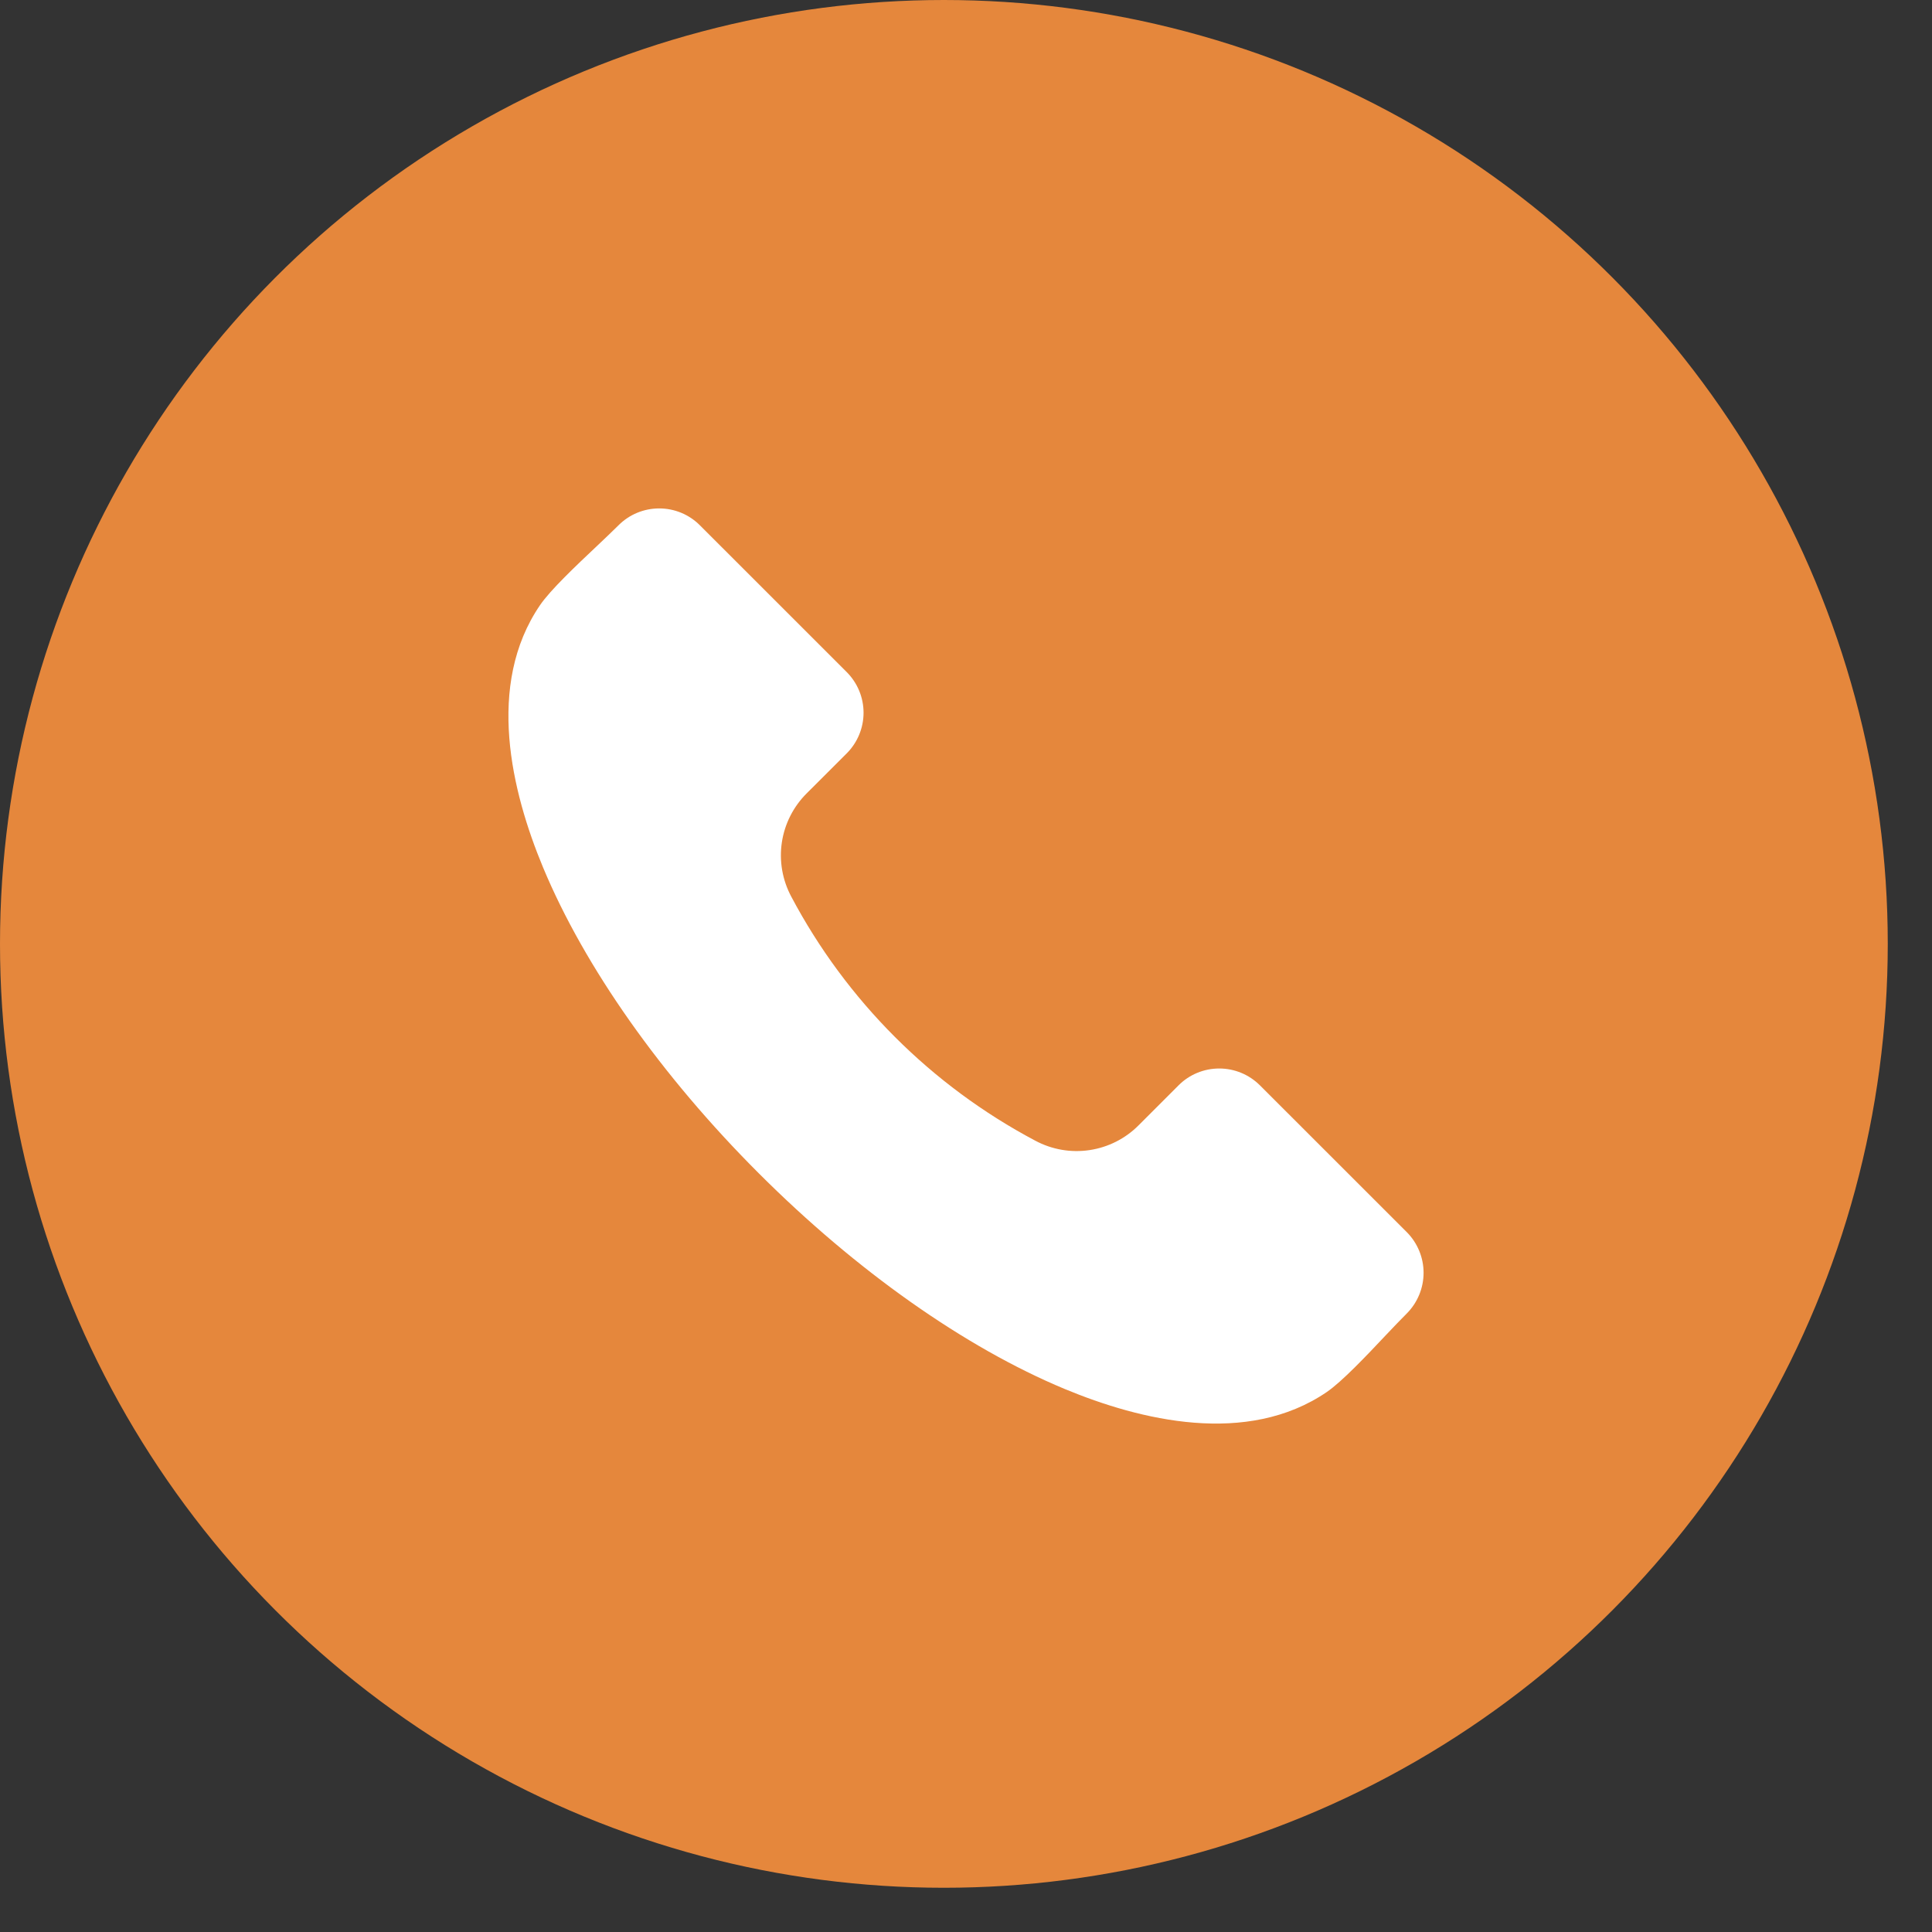 <?xml version="1.0" encoding="UTF-8"?> <svg xmlns="http://www.w3.org/2000/svg" width="38" height="38" viewBox="0 0 38 38" fill="none"><rect x="0" y="0" width="38" height="38" fill="#333333" stroke="none"/><circle cx="18.565" cy="18.565" r="18.565" fill="#E5873C"></circle><path fill-rule="evenodd" clip-rule="evenodd" d="M27.671 25.833C27.551 25.952 27.407 26.104 27.254 26.265C26.873 26.67 26.396 27.173 26.098 27.378C24.527 28.451 22.425 27.937 20.938 27.318C18.977 26.501 16.841 24.994 14.924 23.077C13.005 21.159 11.499 19.023 10.682 17.063C10.063 15.576 9.549 13.473 10.622 11.902C10.826 11.603 11.33 11.127 11.735 10.745C11.896 10.593 12.047 10.449 12.167 10.33C12.379 10.118 12.666 10 12.966 10C13.265 10 13.552 10.118 13.764 10.33L16.655 13.22C16.866 13.432 16.985 13.719 16.985 14.018C16.985 14.318 16.866 14.605 16.655 14.817L15.868 15.603C15.605 15.864 15.433 16.203 15.378 16.569C15.323 16.936 15.389 17.31 15.564 17.637C16.647 19.681 18.319 21.353 20.363 22.436C20.69 22.611 21.064 22.676 21.43 22.621C21.797 22.566 22.136 22.395 22.397 22.131L23.182 21.346C23.394 21.134 23.681 21.016 23.981 21.016C24.28 21.016 24.567 21.134 24.78 21.346L27.671 24.236C27.881 24.448 28 24.735 28 25.034C28 25.334 27.881 25.621 27.671 25.833Z" fill="white"></path></svg> 